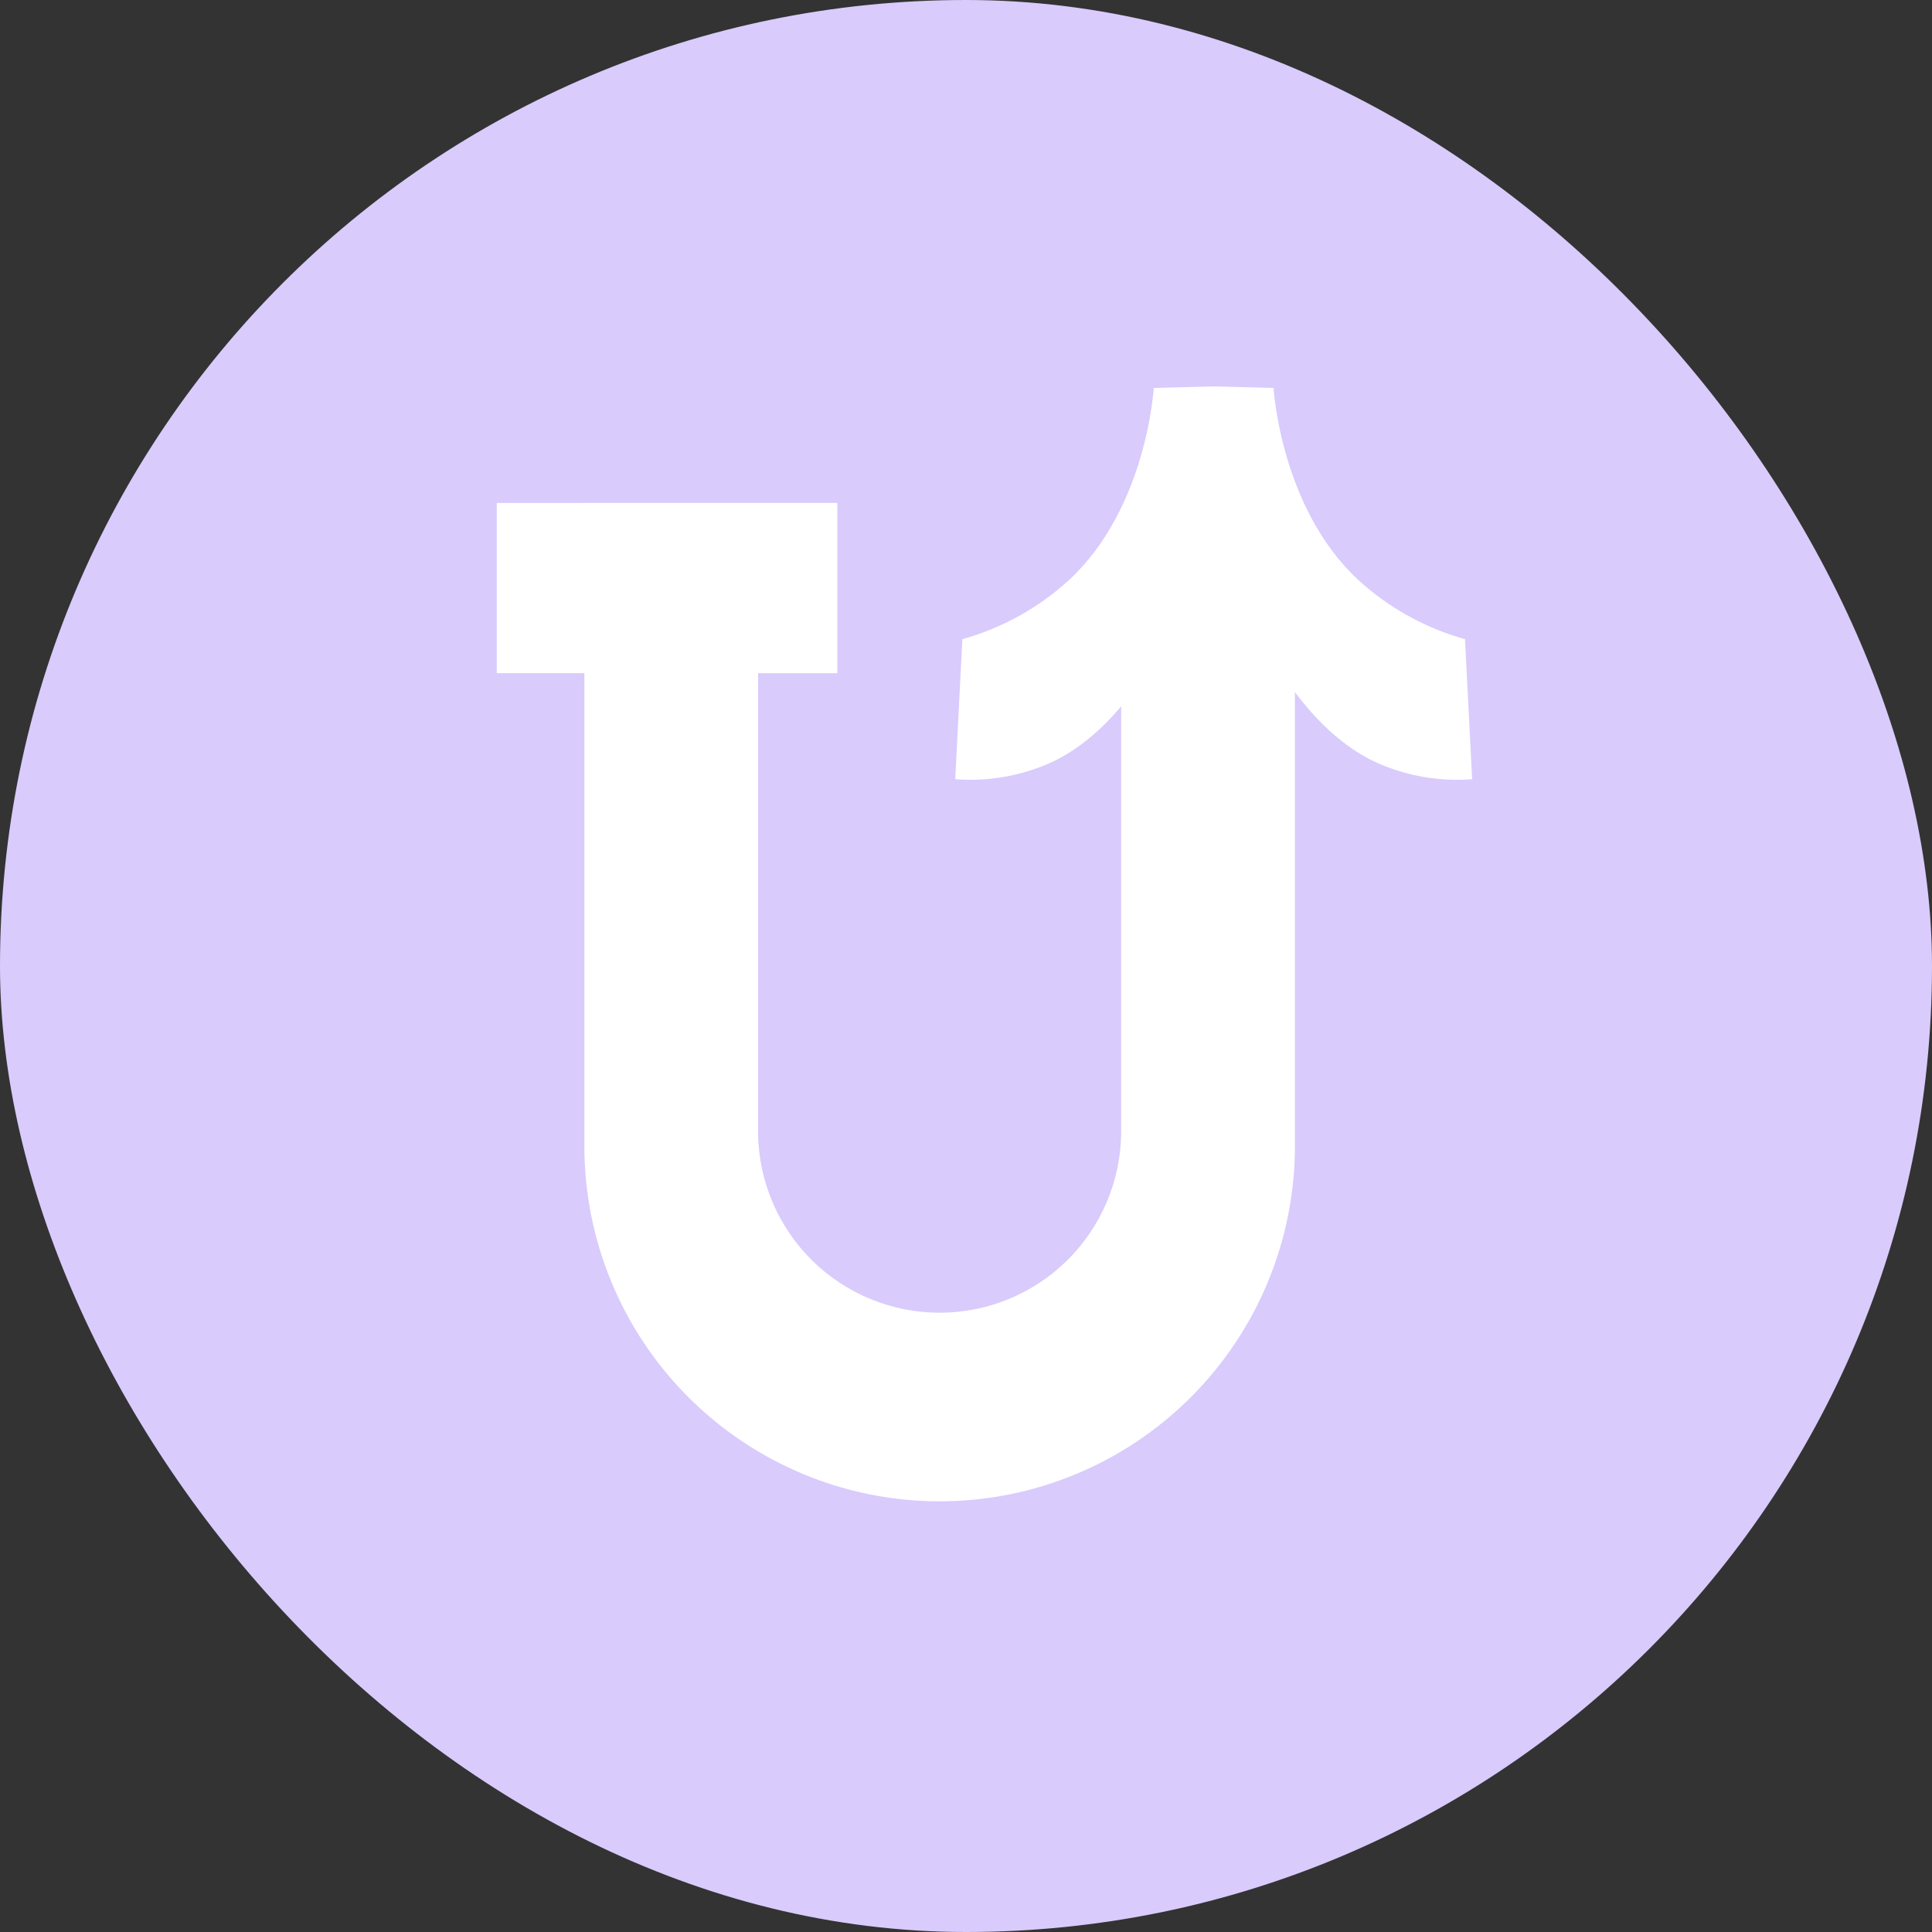 <svg width="35" height="35" viewBox="0 0 35 35" fill="none" xmlns="http://www.w3.org/2000/svg">
<rect x="0" y="0" width="35" height="35" fill="#333333" stroke="none"/>
<rect width="35" height="35" rx="17.5" fill="#D9CBFC"/>
<path d="M20.311 12.196V20.54C20.298 21.404 19.946 22.228 19.331 22.835C18.715 23.441 17.886 23.781 17.022 23.781C16.158 23.781 15.329 23.441 14.713 22.835C14.098 22.228 13.746 21.404 13.733 20.54V12.196H15.166V9.112H10.586V20.761C10.586 22.468 11.264 24.105 12.471 25.312C13.678 26.519 15.315 27.198 17.022 27.198C18.729 27.198 20.366 26.519 21.573 25.312C22.78 24.105 23.459 22.468 23.459 20.761V9.112" fill="white"/>
<path d="M15.166 9.112H9V12.195H15.166V9.112Z" fill="white"/>
<path d="M21.958 12.22L23.235 12.204C23.235 12.204 23.903 13.368 24.984 13.836C25.515 14.064 26.093 14.161 26.669 14.116C26.626 13.271 26.583 12.425 26.54 11.579C25.819 11.378 25.155 11.01 24.603 10.503C23.195 9.195 23.072 7.028 23.072 7.028L21.979 7H21.994L20.901 7.028C20.901 7.028 20.779 9.195 19.371 10.503C18.819 11.01 18.155 11.378 17.434 11.579C17.39 12.425 17.347 13.271 17.305 14.116C17.881 14.161 18.459 14.064 18.99 13.836C20.071 13.368 20.739 12.204 20.739 12.204L22.015 12.22H21.958Z" fill="white"/>
</svg>
